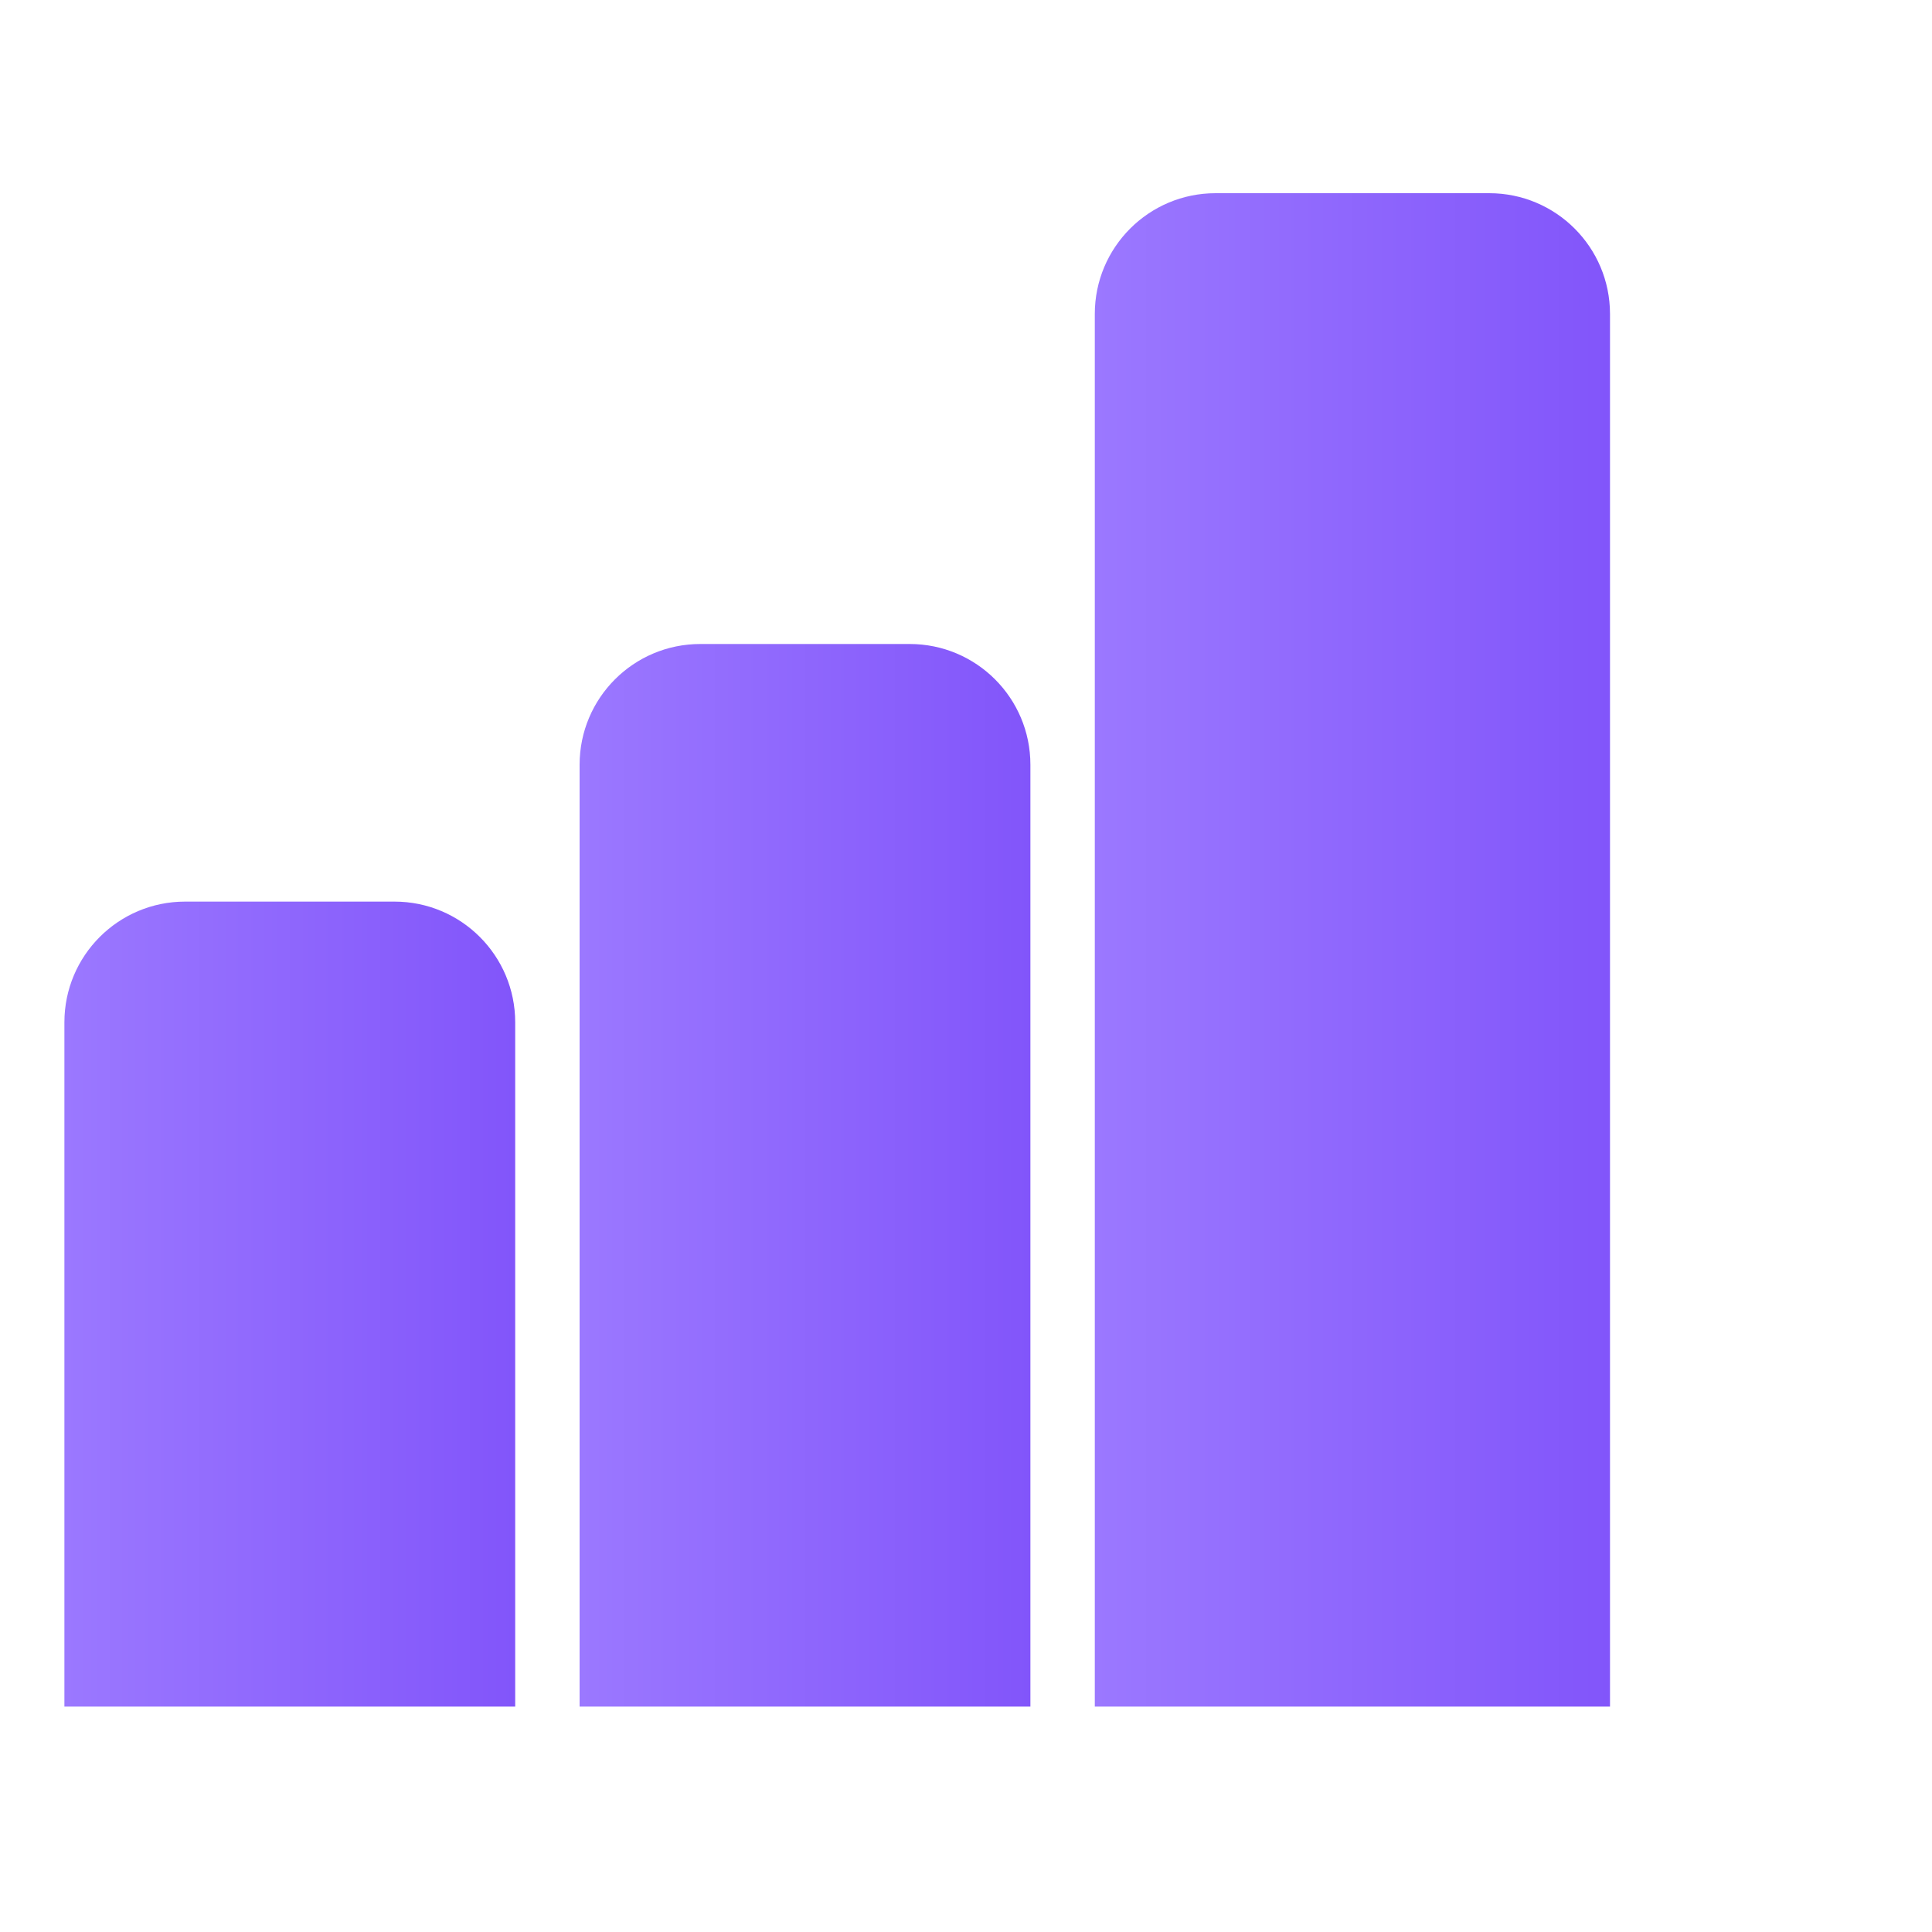 <svg width="30" height="30" viewBox="0 0 30 30" fill="none" xmlns="http://www.w3.org/2000/svg">
<g clip-path="url(#clip0_4059_384)">
<g clip-path="url(#clip1_4059_384)">
<path d="M1 15.875C1 14.839 1.839 14 2.875 14H6.125C7.161 14 8 14.839 8 15.875V27H1V15.875Z" fill="url(#paint0_linear_4059_384)"/>
<path d="M9 11.875C9 10.839 9.839 10 10.875 10H14.125C15.161 10 16 10.839 16 11.875V27H9V11.875Z" fill="url(#paint1_linear_4059_384)"/>
<path d="M17 4.875C17 3.839 17.84 3 18.875 3H23.125C24.16 3 25 3.839 25 4.875V27H17V4.875Z" fill="url(#paint2_linear_4059_384)"/>
</g>
</g>
<defs>
<linearGradient id="paint0_linear_4059_384" x1="1" y1="20.5" x2="8" y2="20.5" gradientUnits="userSpaceOnUse">
<stop stop-color="#9B78FF"/>
<stop offset="1" stop-color="#8255FA"/>
</linearGradient>
<linearGradient id="paint1_linear_4059_384" x1="9" y1="18.5" x2="16" y2="18.5" gradientUnits="userSpaceOnUse">
<stop stop-color="#9B78FF"/>
<stop offset="1" stop-color="#8255FA"/>
</linearGradient>
<linearGradient id="paint2_linear_4059_384" x1="17" y1="15" x2="25" y2="15" gradientUnits="userSpaceOnUse">
<stop stop-color="#9B78FF"/>
<stop offset="1" stop-color="#8255FA"/>
</linearGradient>
<clipPath id="clip0_4059_384">
<rect width="30" height="30" fill="white"/>
</clipPath>
<clipPath id="clip1_4059_384">
<rect width="25" height="25" fill="white" transform="translate(0.5 1.5)"/>
</clipPath>
</defs>
</svg>
